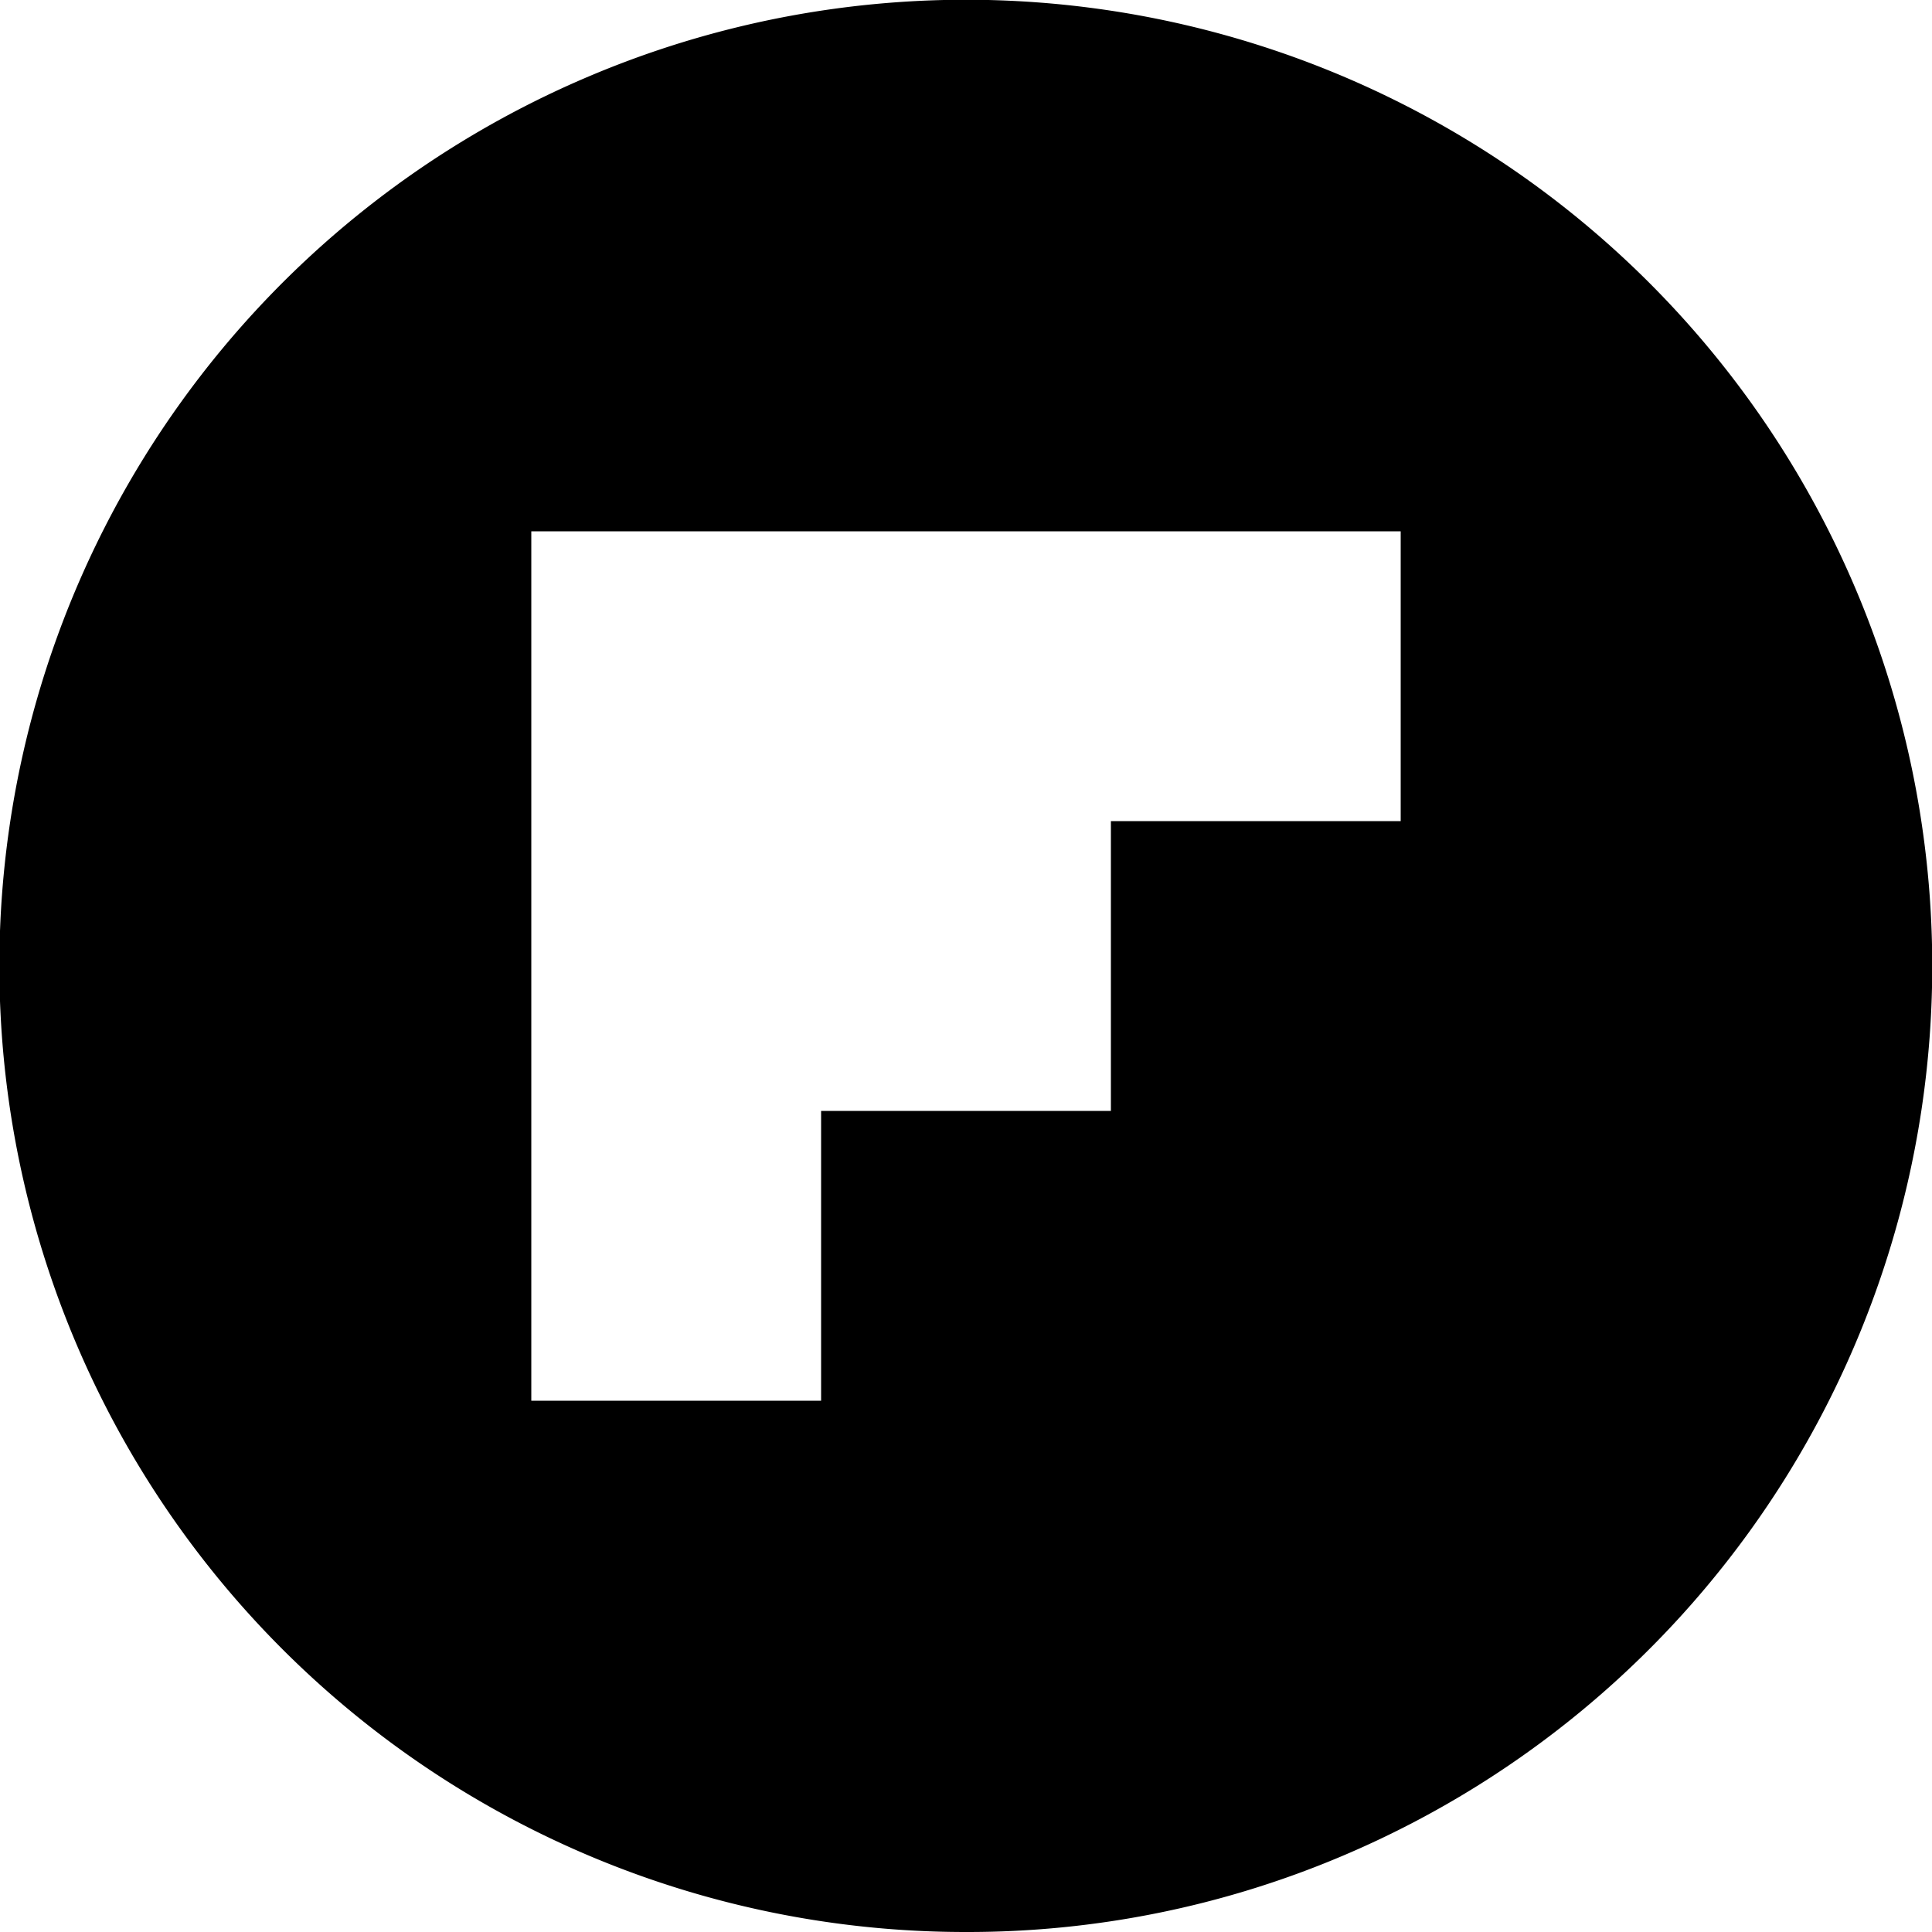 <svg id="Component_2_2" data-name="Component 2 – 2" xmlns="http://www.w3.org/2000/svg" width="30" height="30"
	 viewBox="0 0 30 30">
	<path id="Exclusion_1" data-name="Exclusion 1"
		  d="M15,30A15,15,0,0,1,9.161,1.179,15,15,0,0,1,20.839,28.821,14.906,14.906,0,0,1,15,30ZM8.25,8.25v13.5h4.5v-4.5h4.5v-4.5h4.5V8.25H8.25Z"/>
</svg>
